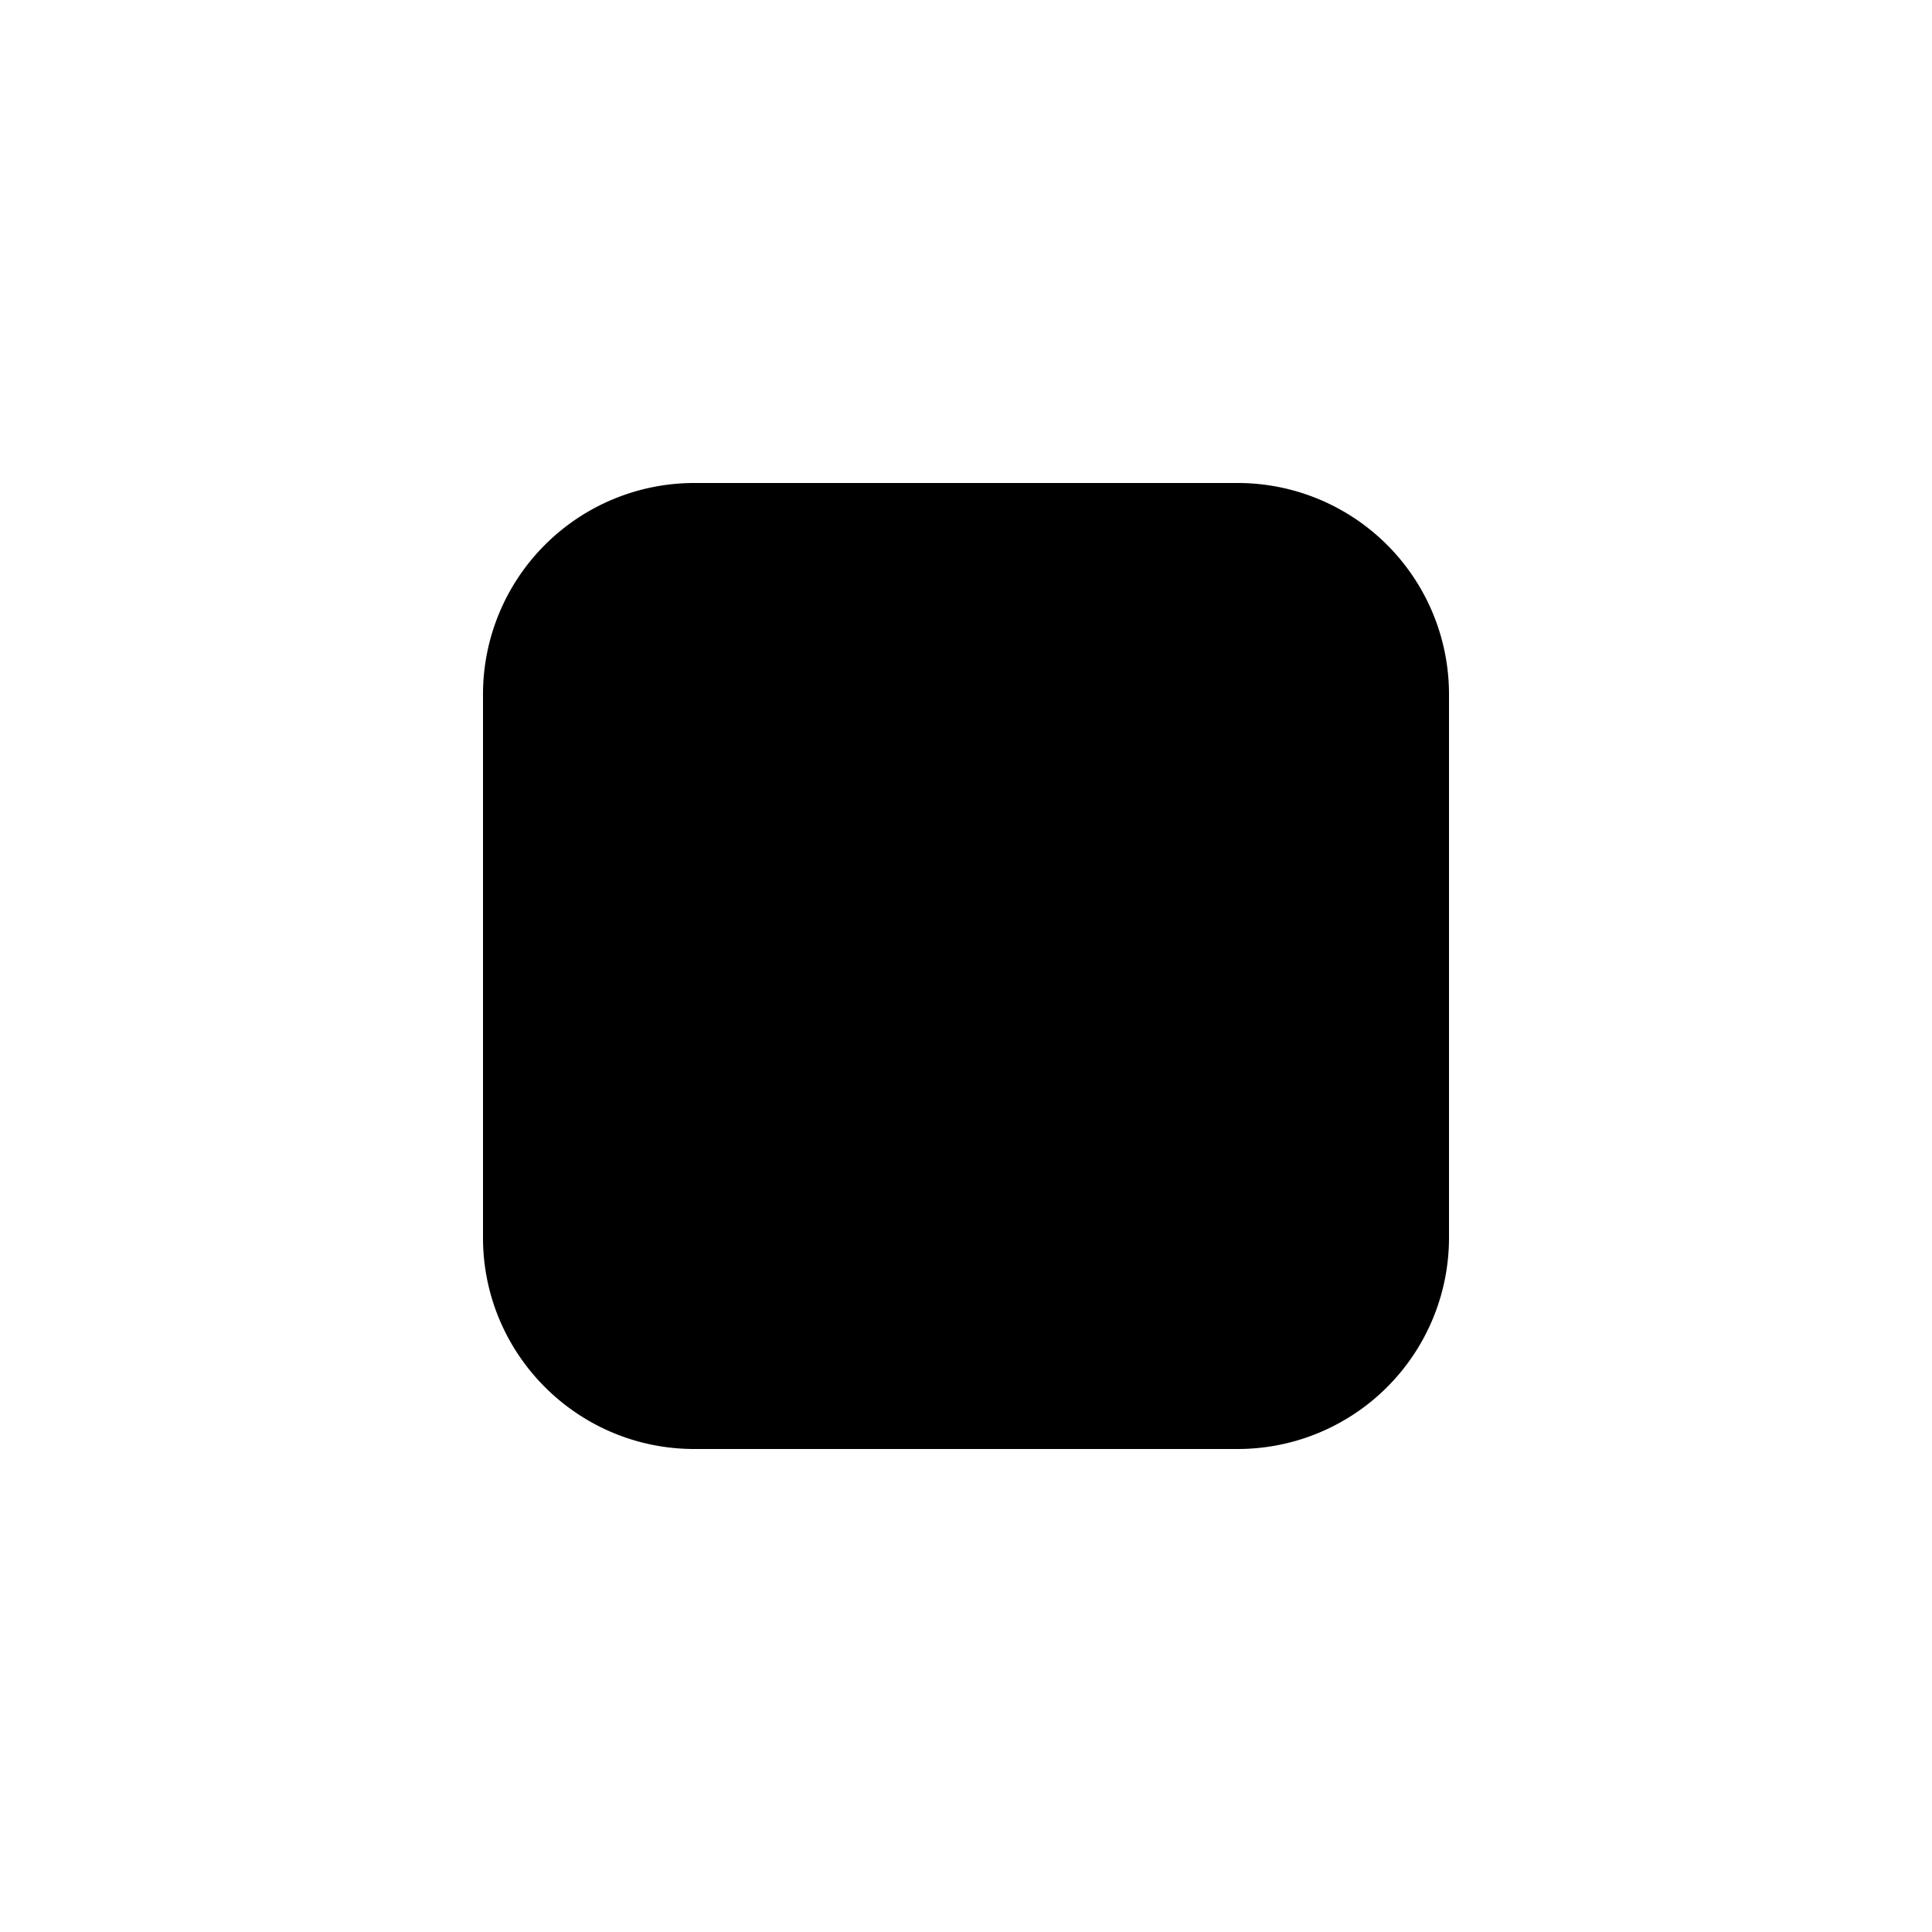 <svg xmlns="http://www.w3.org/2000/svg" viewBox="0 0 16 16"><path fill-rule="evenodd" d="M5.75 4A1.75 1.75 0 004 5.75v4.5c0 .966.784 1.75 1.75 1.75h4.5A1.75 1.75 0 0012 10.25v-4.5A1.75 1.75 0 0010.25 4h-4.5z"/></svg>
